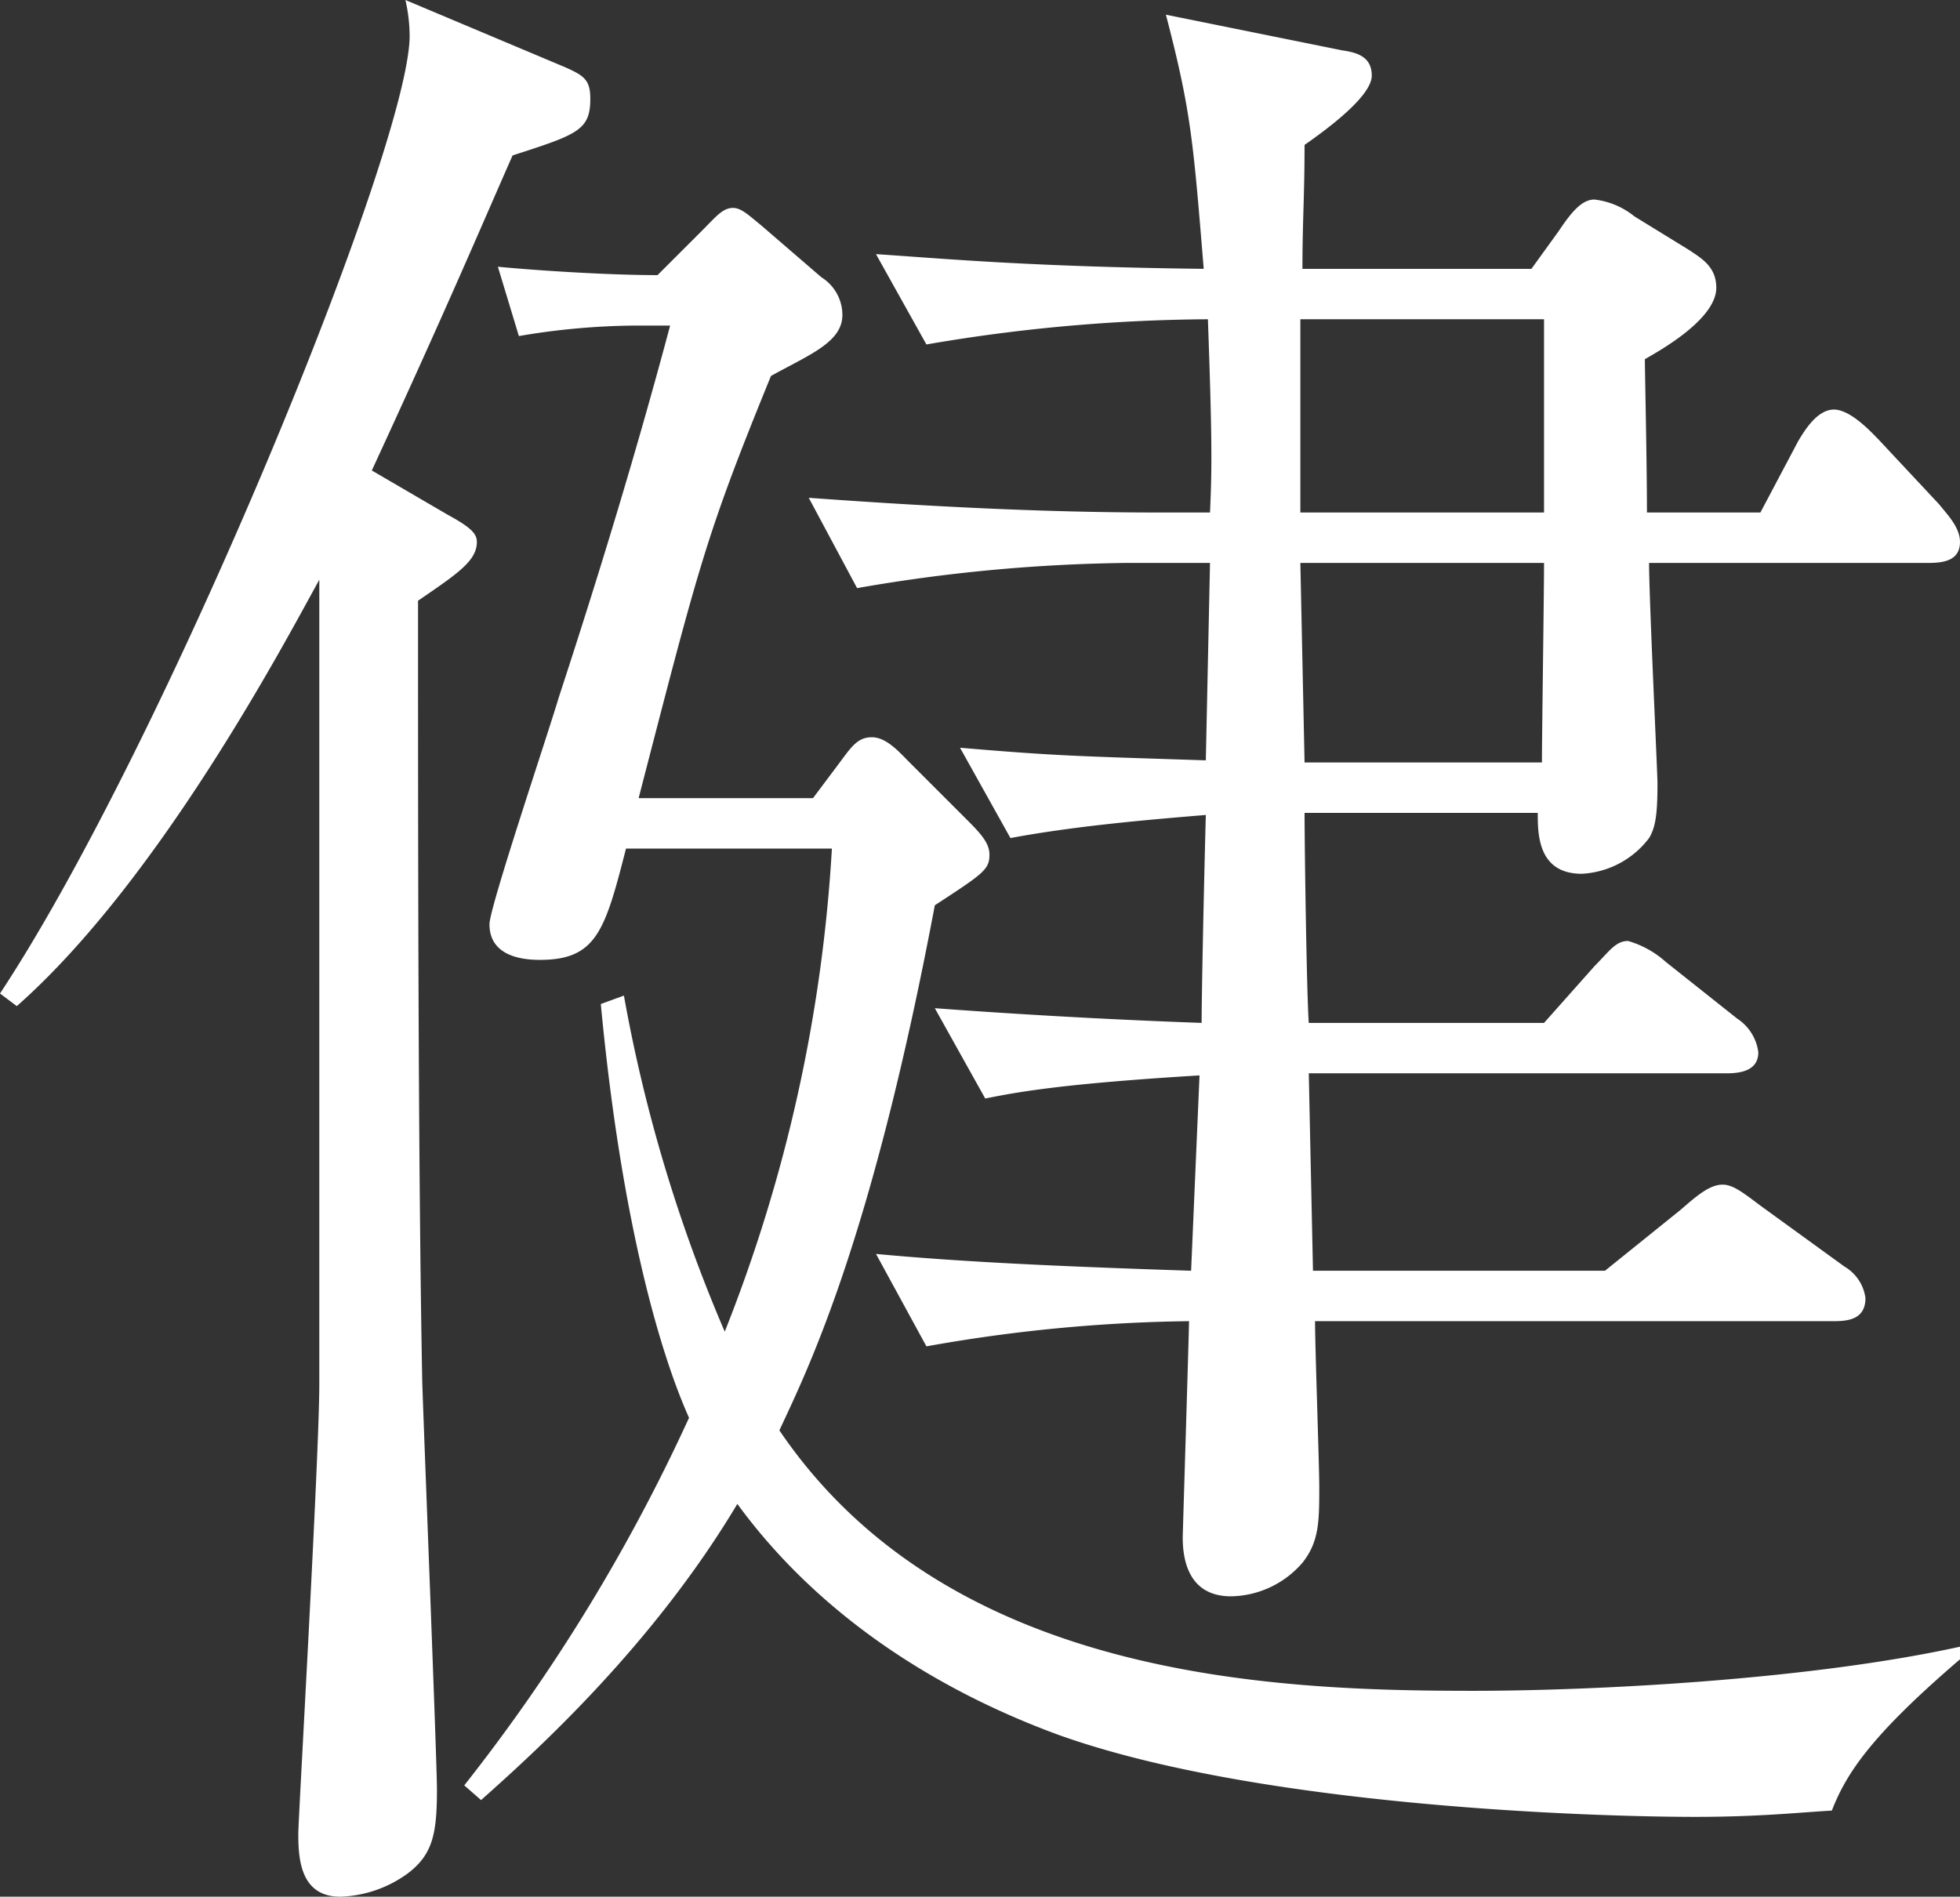<svg xmlns="http://www.w3.org/2000/svg" width="121.295" height="117.395" viewBox="0 0 121.295 117.395"><rect x="0" y="0" width="121.295" height="117.395" fill="#333333" stroke="none"/><g transform="translate(-615.806 -63.597)" style="isolation:isolate"><g style="isolation:isolate"><path d="M647.527,73.217c-1.95,4.421-4.03,9.361-8.711,19.5l4.681,2.731c1.43.78,1.82,1.17,1.82,1.689,0,1.171-1.171,1.95-3.641,3.641,0,14.3,0,34.581.261,48.361.129,3.9.91,23.531.91,25.222,0,2.729-.261,4.029-1.821,5.2a7.46,7.46,0,0,1-4.16,1.43c-2.47,0-2.6-2.34-2.6-3.9,0-.91,1.3-23.4,1.3-27.821V99.479c-2.08,3.77-9.88,18.59-18.72,26.391l-1.04-.781c10.14-15.34,25.351-52.391,25.351-59.282a10.32,10.32,0,0,0-.261-2.21l9.881,4.16c1.17.521,1.56.781,1.56,1.951C652.337,71.658,651.557,71.917,647.527,73.217ZM729.17,175.662c-2.21.13-4.55.389-8.45.389-6.37,0-27.041-.649-39.392-5.07-7.8-2.859-14.951-7.54-19.891-14.3-5.2,8.71-12.35,15.21-15.86,18.33l-1.04-.91a111.784,111.784,0,0,0,13.91-22.751c-1.69-3.769-4.16-11.83-5.46-25.61l1.43-.521a95.114,95.114,0,0,0,6.24,20.8,95.907,95.907,0,0,0,6.631-29.9H654.547c-1.3,5.07-1.82,6.889-5.33,6.889-1.17,0-3.12-.259-3.12-2.21,0-1.04,3.64-11.83,4.29-14.04,2.47-7.541,4.81-15.211,6.89-23.01h-2.21a44.308,44.308,0,0,0-7.15.649l-1.3-4.29c2.73.26,7.02.519,9.88.519l2.73-2.729c.91-.91,1.3-1.431,1.95-1.431.52,0,1.04.521,1.69,1.041l3.77,3.25a2.756,2.756,0,0,1,1.3,2.34c0,1.69-2.08,2.47-4.42,3.77-4.03,9.881-4.42,11.571-8.19,26.132h10.791l1.559-2.081c.781-1.04,1.171-1.69,2.08-1.69s1.691.91,2.341,1.561l3.64,3.639c.91.91,1.3,1.43,1.3,2.08,0,.91-.39,1.17-3.38,3.12-3.9,20.671-7.8,28.6-9.62,32.5,10.4,15.341,30.421,16.121,42.9,16.121,7.411,0,20.671-.65,30.162-2.73v.78C731.641,170.981,730.08,173.322,729.17,175.662Zm5.98-77.223H717.859c0,2.21.521,13,.521,13.65,0,1.951-.13,2.73-.521,3.38a5.575,5.575,0,0,1-4.16,2.21c-2.729,0-2.729-2.47-2.729-3.77H696.539c0,2.08.13,11.18.26,13h14.56l3.12-3.51c.911-.91,1.3-1.561,2.081-1.561a5.986,5.986,0,0,1,2.339,1.3l4.421,3.511a2.927,2.927,0,0,1,1.3,2.08c0,1.17-1.17,1.3-1.95,1.3H696.8l.26,12.22H715.13l4.68-3.77c1.04-.91,1.82-1.56,2.6-1.56.65,0,1.3.52,2.34,1.3l5.2,3.771a2.666,2.666,0,0,1,1.3,1.949c0,1.3-1.04,1.431-1.95,1.431H697.188c0,1.689.261,8.839.261,10.27,0,2.08,0,3.38-1.04,4.68a5.95,5.95,0,0,1-4.421,2.08c-2.6,0-2.989-2.21-2.989-3.64,0-.261.39-12.741.39-13.39a98.055,98.055,0,0,0-16.251,1.559l-3.12-5.72c5.59.52,11.7.781,19.5,1.04l.52-12.09c-8.581.52-11.311,1.04-13.261,1.43l-3.12-5.59c7.02.52,12.87.78,16.511.91,0-1.56.13-8.061.26-12.87-3.12.259-7.931.649-12.091,1.429l-3.12-5.59c6.11.52,7.28.52,15.211.78l.259-12.22h-5.07a102.99,102.99,0,0,0-16.77,1.56l-2.991-5.59c7.151.519,14.431.91,21.581.91h3.25c.13-2.731.13-4.681-.129-11.961a105.864,105.864,0,0,0-17.421,1.56l-3.12-5.59c4.03.26,9.36.78,20.281.91-.651-7.931-.78-9.75-2.34-15.731l10.92,2.21c.91.13,1.82.391,1.82,1.561,0,1.3-2.86,3.38-4.16,4.29,0,3.25-.13,4.68-.13,7.67h14.17l1.691-2.34c.78-1.17,1.429-1.95,2.209-1.95a4.8,4.8,0,0,1,2.47,1.04l3.381,2.08c.779.52,1.69,1.04,1.69,2.34,0,1.95-3.51,3.9-4.42,4.421,0,.779.129,6.37.129,9.49h7.021l2.34-4.421c.39-.649,1.17-1.95,2.21-1.95s2.341,1.43,2.73,1.82L735.8,94.8c.519.651,1.3,1.431,1.3,2.34C737.1,98.309,736.061,98.439,735.15,98.439ZM711.359,83.358h-15.08V95.319h15.08Zm-15.08,15.081.26,12.351h14.69c0-1.691.13-10.4.13-12.351Z" fill="#fff"/></g></g></svg>